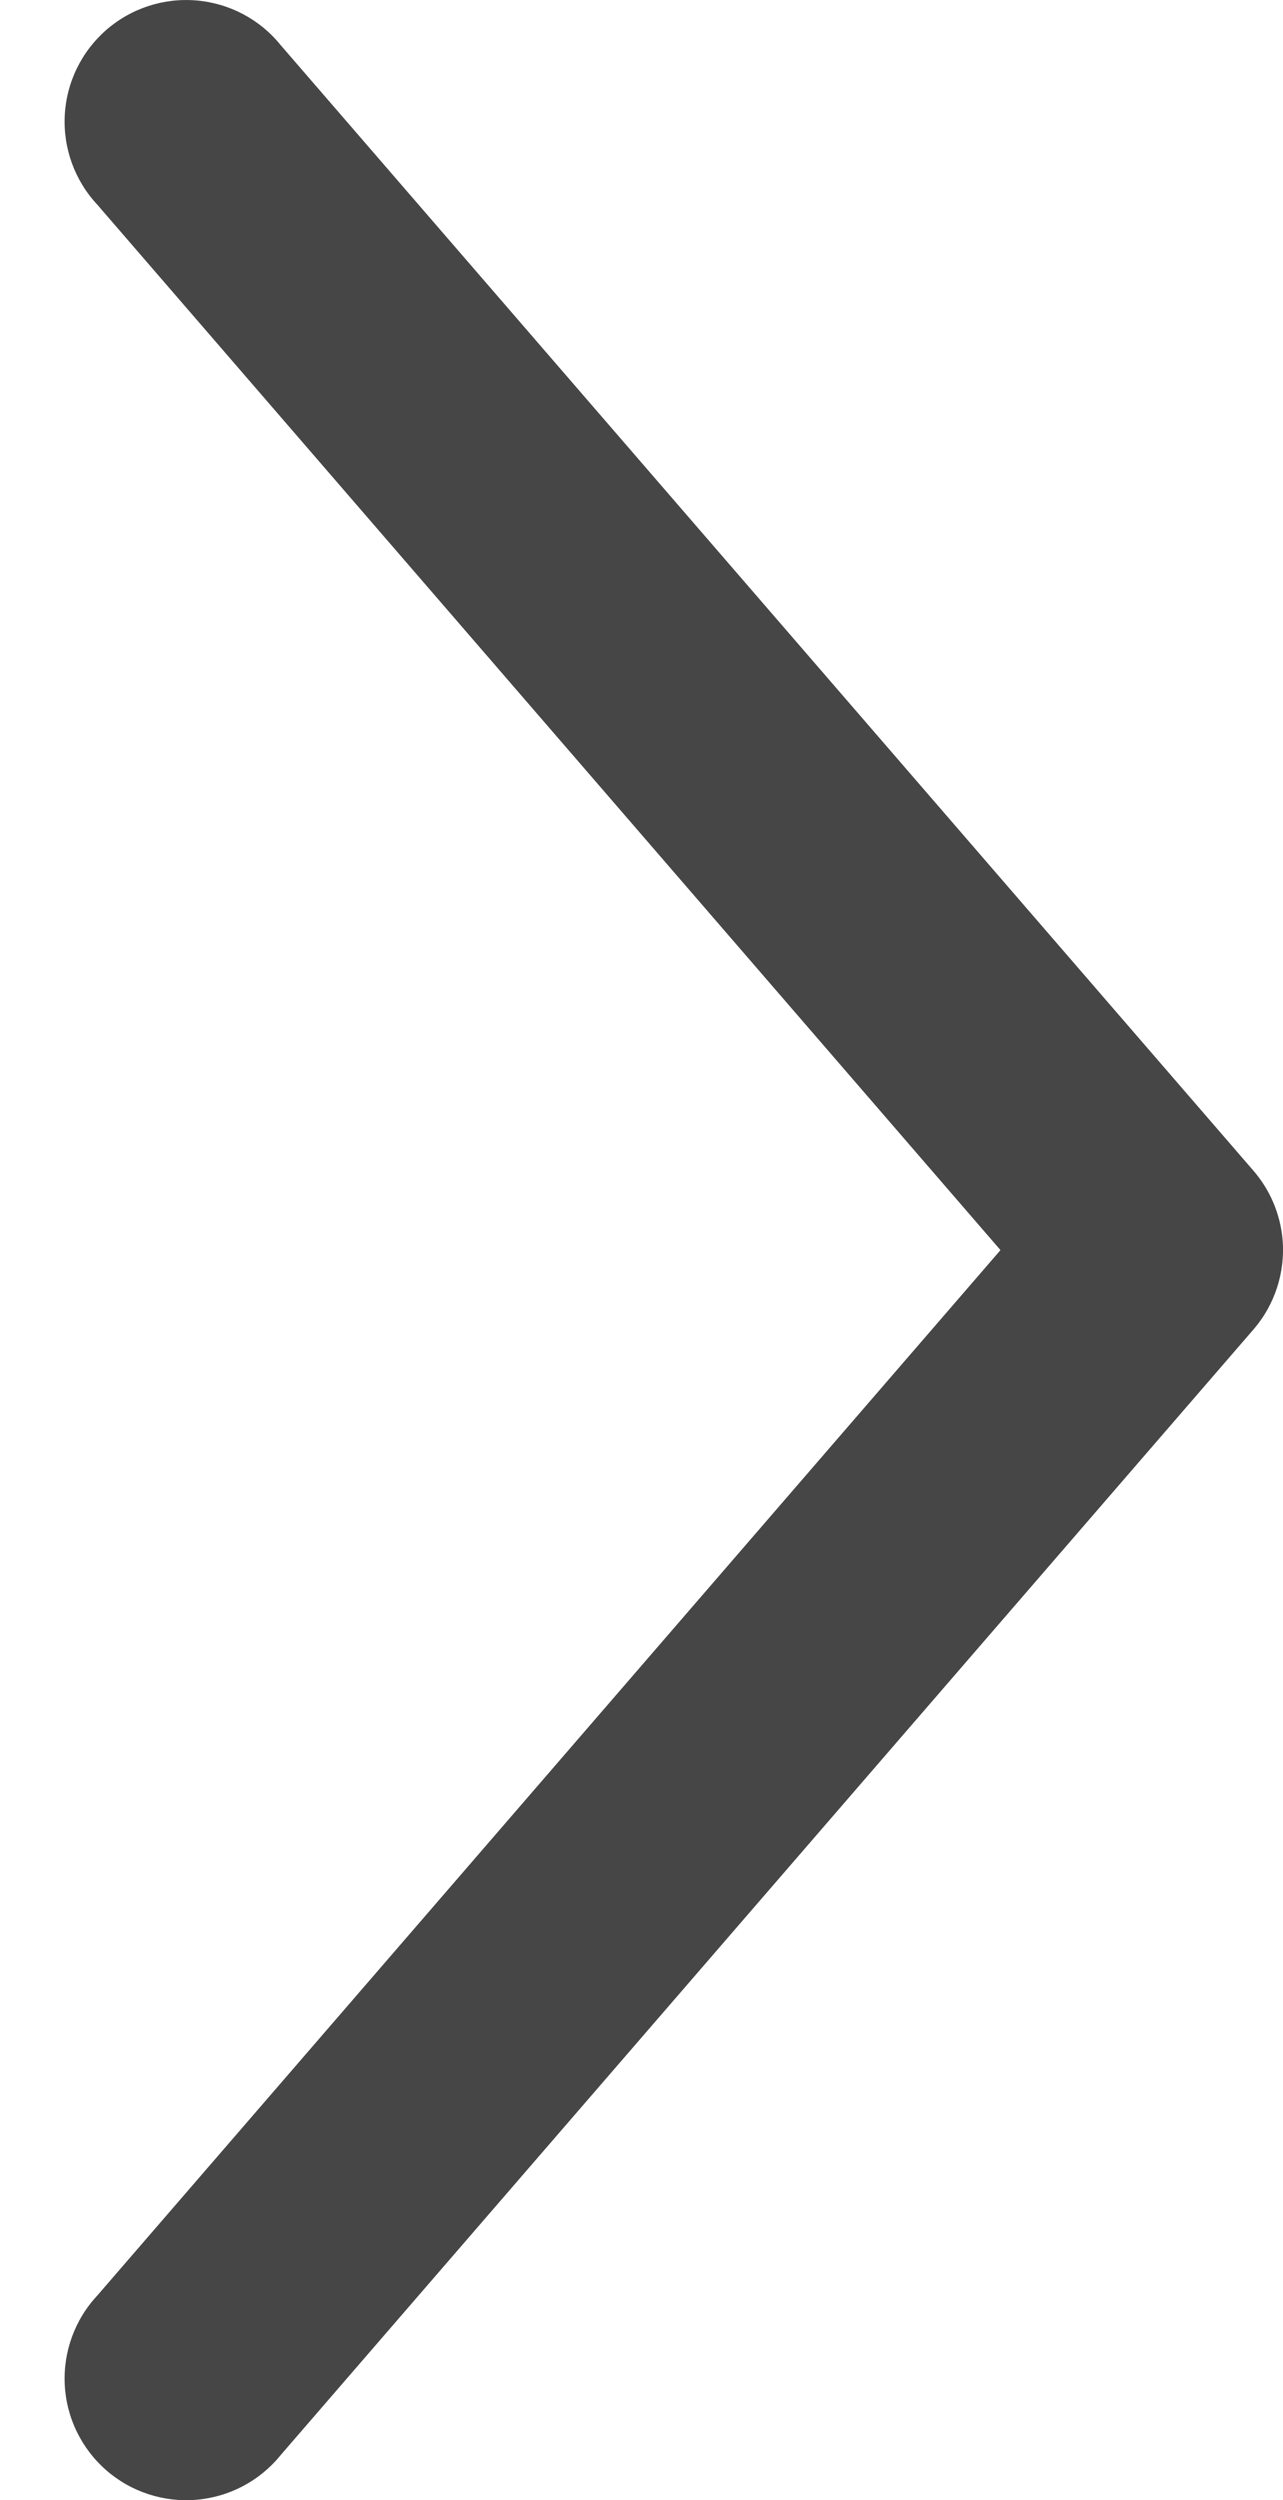 <svg width="19" height="37" viewBox="0 0 19 37" fill="none" xmlns="http://www.w3.org/2000/svg">
<path d="M18.994 18.345C18.96 17.965 18.808 17.606 18.557 17.319L4.154 0.665C3.847 0.286 3.398 0.049 2.912 0.007C2.425 -0.035 1.943 0.122 1.575 0.442C1.207 0.763 0.984 1.219 0.959 1.707C0.934 2.194 1.107 2.671 1.44 3.028L14.816 18.5L1.44 33.972C1.107 34.329 0.934 34.806 0.959 35.293C0.984 35.781 1.207 36.237 1.575 36.558C1.943 36.878 2.425 37.035 2.912 36.993C3.398 36.951 3.847 36.714 4.154 36.335L18.557 19.681C18.878 19.313 19.035 18.831 18.994 18.345L18.994 18.345Z" fill="#464646"/>
</svg>
